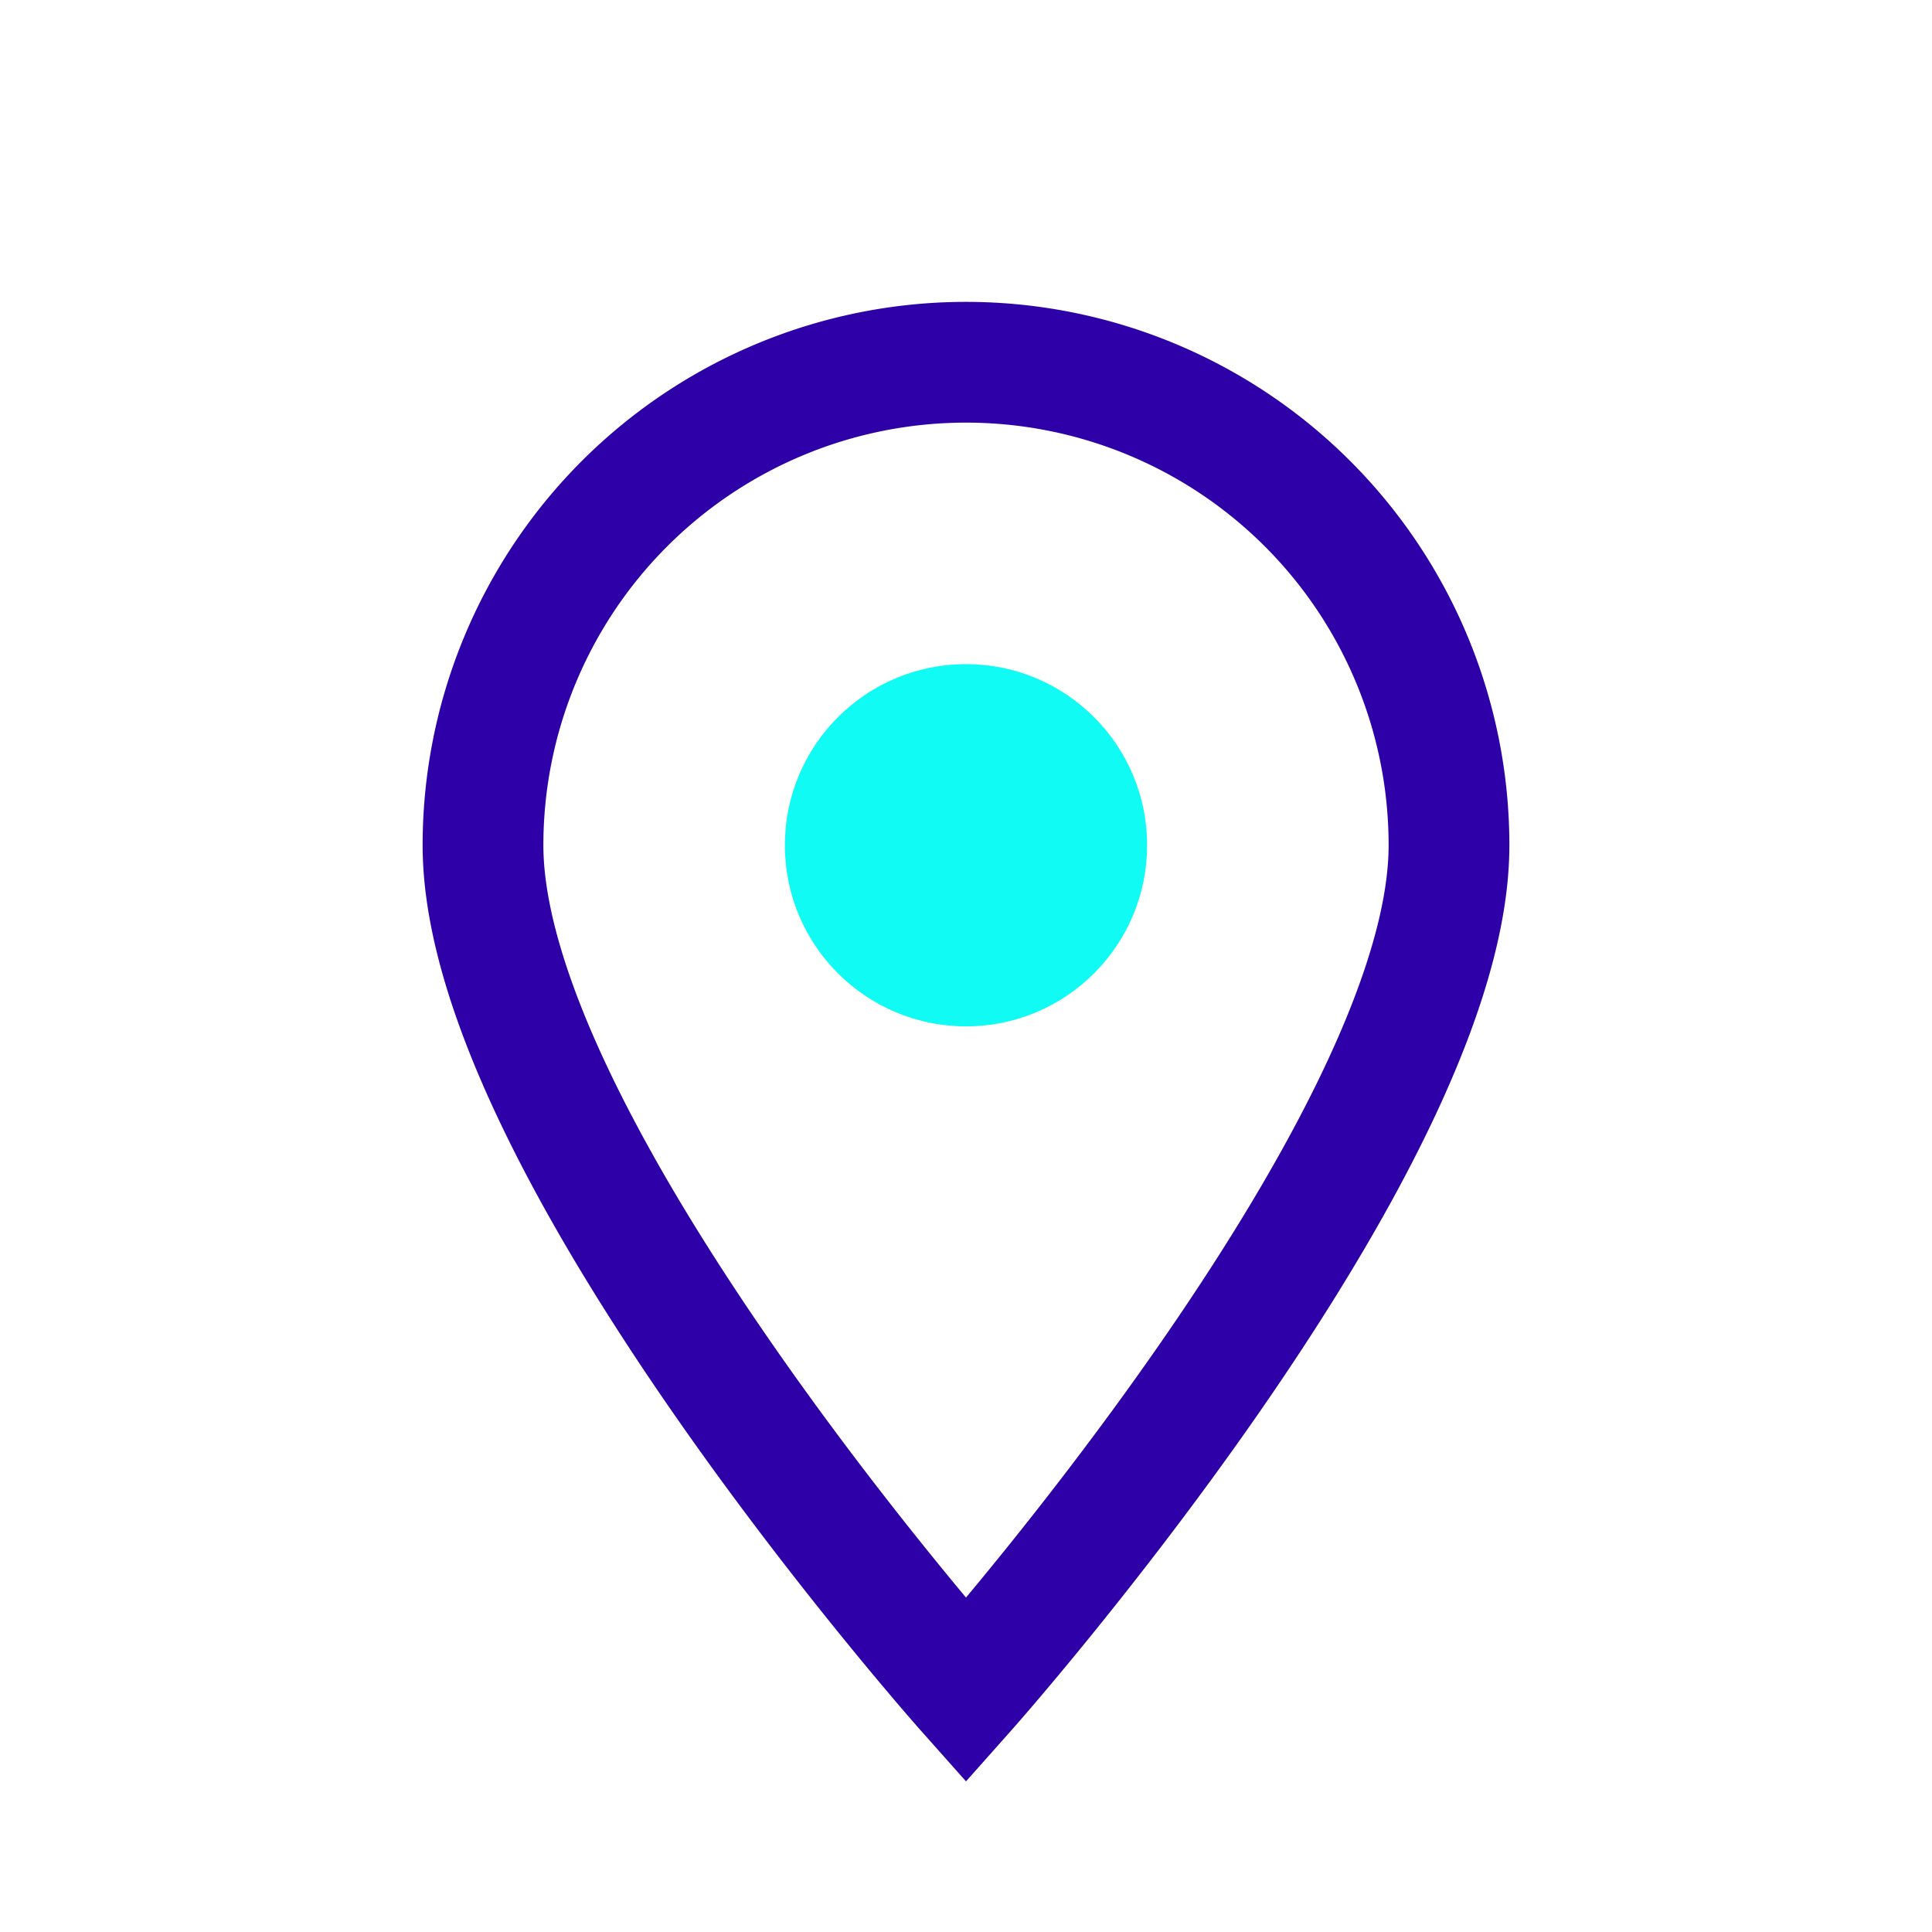 <?xml version="1.0" encoding="UTF-8"?>
<svg xmlns="http://www.w3.org/2000/svg" width="32" height="32" viewBox="0 0 32 32"><path d="M16 28s8-9 8-14a8 8 0 10-16 0c0 5 8 14 8 14z" fill="none" stroke="#2E00A8" stroke-width="2"/><circle cx="16" cy="14" r="3" fill="#10FBF3"/></svg>